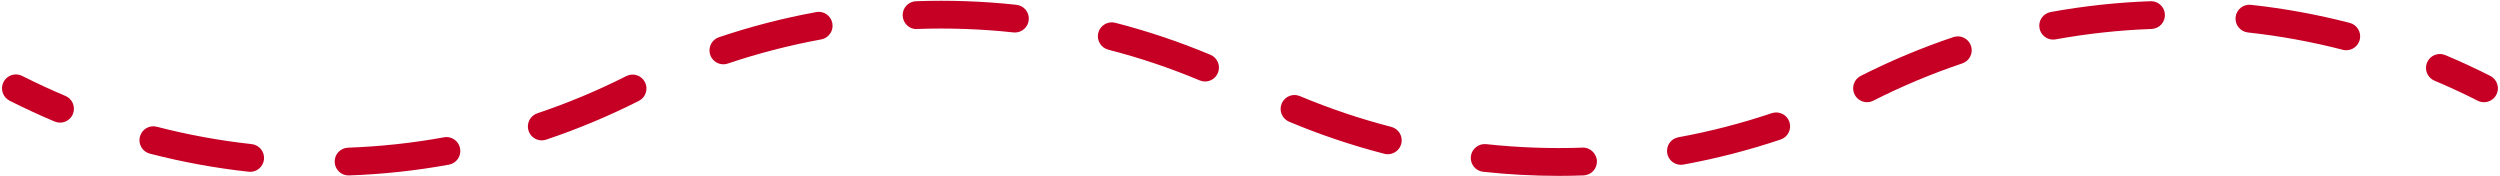 <?xml version="1.0" encoding="UTF-8" standalone="no"?><svg xmlns="http://www.w3.org/2000/svg" xmlns:xlink="http://www.w3.org/1999/xlink" fill="#000000" height="38" preserveAspectRatio="xMidYMid meet" version="1" viewBox="27.8 51.8 539.7 38.0" width="539.7" zoomAndPan="magnify"><g fill="#c60024" id="change1_1"><path d="M 40.762 78.273 C 40.371 78.273 39.977 78.195 39.598 78.039 C 36.336 76.668 33.066 75.152 29.879 73.543 C 28.398 72.793 27.805 70.988 28.551 69.512 C 29.305 68.035 31.105 67.438 32.586 68.188 C 35.648 69.734 38.789 71.188 41.922 72.508 C 43.449 73.148 44.168 74.906 43.527 76.438 C 43.043 77.586 41.93 78.273 40.762 78.273" fill="inherit"/><path d="M 246.906 58.816 C 246.797 58.816 246.688 58.812 246.578 58.801 C 239.715 58.051 232.707 57.812 225.773 58.055 C 224.141 58.203 222.727 56.82 222.668 55.168 C 222.605 53.512 223.902 52.121 225.559 52.062 C 232.781 51.801 240.074 52.062 247.223 52.836 C 248.875 53.012 250.062 54.492 249.887 56.141 C 249.719 57.676 248.418 58.816 246.906 58.816 Z M 471.031 60.348 C 469.609 60.348 468.348 59.332 468.086 57.883 C 467.785 56.254 468.867 54.691 470.5 54.395 C 477.605 53.102 484.859 52.316 492.059 52.062 C 492.094 52.059 492.129 52.059 492.168 52.059 C 493.773 52.059 495.105 53.332 495.16 54.953 C 495.219 56.609 493.93 57.996 492.27 58.055 C 485.359 58.301 478.398 59.059 471.57 60.297 C 471.391 60.332 471.211 60.348 471.031 60.348 Z M 534.316 62.645 C 534.066 62.645 533.812 62.617 533.559 62.551 C 526.867 60.816 519.977 59.559 513.078 58.809 C 511.434 58.629 510.242 57.148 510.422 55.5 C 510.602 53.855 512.066 52.66 513.73 52.844 C 520.914 53.625 528.094 54.934 535.066 56.742 C 536.668 57.156 537.633 58.793 537.219 60.398 C 536.867 61.75 535.648 62.645 534.316 62.645 Z M 183.961 65.68 C 182.707 65.68 181.539 64.891 181.117 63.637 C 180.59 62.066 181.434 60.363 183.004 59.836 C 189.84 57.531 196.902 55.707 204 54.41 C 205.625 54.098 207.191 55.191 207.488 56.82 C 207.789 58.449 206.707 60.016 205.078 60.312 C 198.266 61.555 191.484 63.309 184.918 65.52 C 184.602 65.629 184.277 65.68 183.961 65.68 Z M 287.949 69.391 C 287.562 69.391 287.172 69.316 286.789 69.156 C 280.41 66.484 273.773 64.25 267.062 62.527 C 265.457 62.113 264.488 60.477 264.902 58.871 C 265.316 57.266 266.977 56.305 268.555 56.715 C 275.551 58.516 282.465 60.84 289.109 63.625 C 290.637 64.262 291.355 66.02 290.715 67.551 C 290.234 68.699 289.121 69.391 287.949 69.391 Z M 430.855 73.859 C 429.762 73.859 428.707 73.258 428.176 72.215 C 427.43 70.734 428.02 68.93 429.496 68.18 C 435.941 64.918 442.672 62.102 449.504 59.805 C 451.07 59.281 452.773 60.125 453.301 61.695 C 453.828 63.266 452.98 64.965 451.41 65.492 C 444.855 67.695 438.395 70.402 432.211 73.535 C 431.773 73.754 431.312 73.859 430.855 73.859 Z M 144.758 82.102 C 143.504 82.102 142.332 81.312 141.91 80.059 C 141.383 78.488 142.23 76.785 143.801 76.258 C 150.363 74.055 156.824 71.352 163.012 68.223 C 164.488 67.473 166.293 68.07 167.043 69.547 C 167.789 71.027 167.195 72.832 165.719 73.578 C 159.273 76.836 152.547 79.652 145.711 81.945 C 145.395 82.051 145.07 82.102 144.758 82.102 Z M 327.402 85.094 C 327.156 85.094 326.902 85.062 326.652 85 C 319.672 83.199 312.758 80.871 306.098 78.078 C 304.57 77.438 303.852 75.676 304.492 74.152 C 305.133 72.625 306.895 71.895 308.422 72.547 C 314.812 75.227 321.449 77.461 328.152 79.188 C 329.754 79.602 330.723 81.238 330.309 82.844 C 329.957 84.195 328.738 85.094 327.402 85.094 Z M 390.672 87.379 C 389.25 87.379 387.988 86.363 387.723 84.914 C 387.426 83.285 388.508 81.723 390.137 81.43 C 396.945 80.188 403.73 78.438 410.297 76.227 C 411.867 75.711 413.57 76.547 414.098 78.117 C 414.625 79.688 413.777 81.387 412.207 81.918 C 405.367 84.219 398.305 86.035 391.211 87.328 C 391.027 87.363 390.848 87.379 390.672 87.379 Z M 81.809 88.895 C 81.699 88.895 81.594 88.887 81.48 88.875 C 74.301 88.09 67.125 86.777 60.148 84.969 C 58.547 84.555 57.582 82.918 58 81.312 C 58.41 79.711 60.051 78.734 61.656 79.164 C 68.348 80.898 75.238 82.156 82.133 82.91 C 83.777 83.09 84.969 84.57 84.789 86.219 C 84.621 87.758 83.32 88.895 81.809 88.895 Z M 103.043 89.676 C 101.434 89.676 100.105 88.402 100.051 86.781 C 99.988 85.125 101.285 83.738 102.941 83.68 C 109.867 83.434 116.832 82.684 123.641 81.445 C 125.27 81.125 126.836 82.227 127.129 83.859 C 127.426 85.488 126.348 87.051 124.715 87.348 C 117.625 88.637 110.367 89.422 103.152 89.672 C 103.117 89.676 103.078 89.676 103.043 89.676 Z M 364.242 89.766 C 358.82 89.762 353.352 89.469 347.988 88.883 C 346.34 88.707 345.148 87.227 345.328 85.578 C 345.508 83.93 347.012 82.742 348.633 82.918 C 355.508 83.664 362.5 83.918 369.438 83.672 C 370.984 83.555 372.484 84.902 372.547 86.562 C 372.605 88.215 371.312 89.609 369.656 89.668 C 367.855 89.734 366.047 89.766 364.242 89.766" fill="inherit"/><path d="M 564.047 73.863 C 563.594 73.863 563.129 73.762 562.695 73.543 C 559.633 71.992 556.492 70.539 553.355 69.219 C 551.828 68.578 551.113 66.82 551.754 65.293 C 552.398 63.758 554.16 63.055 555.684 63.688 C 558.945 65.059 562.215 66.574 565.402 68.188 C 566.883 68.938 567.477 70.742 566.727 72.219 C 566.195 73.262 565.145 73.863 564.047 73.863" fill="inherit"/></g></svg>